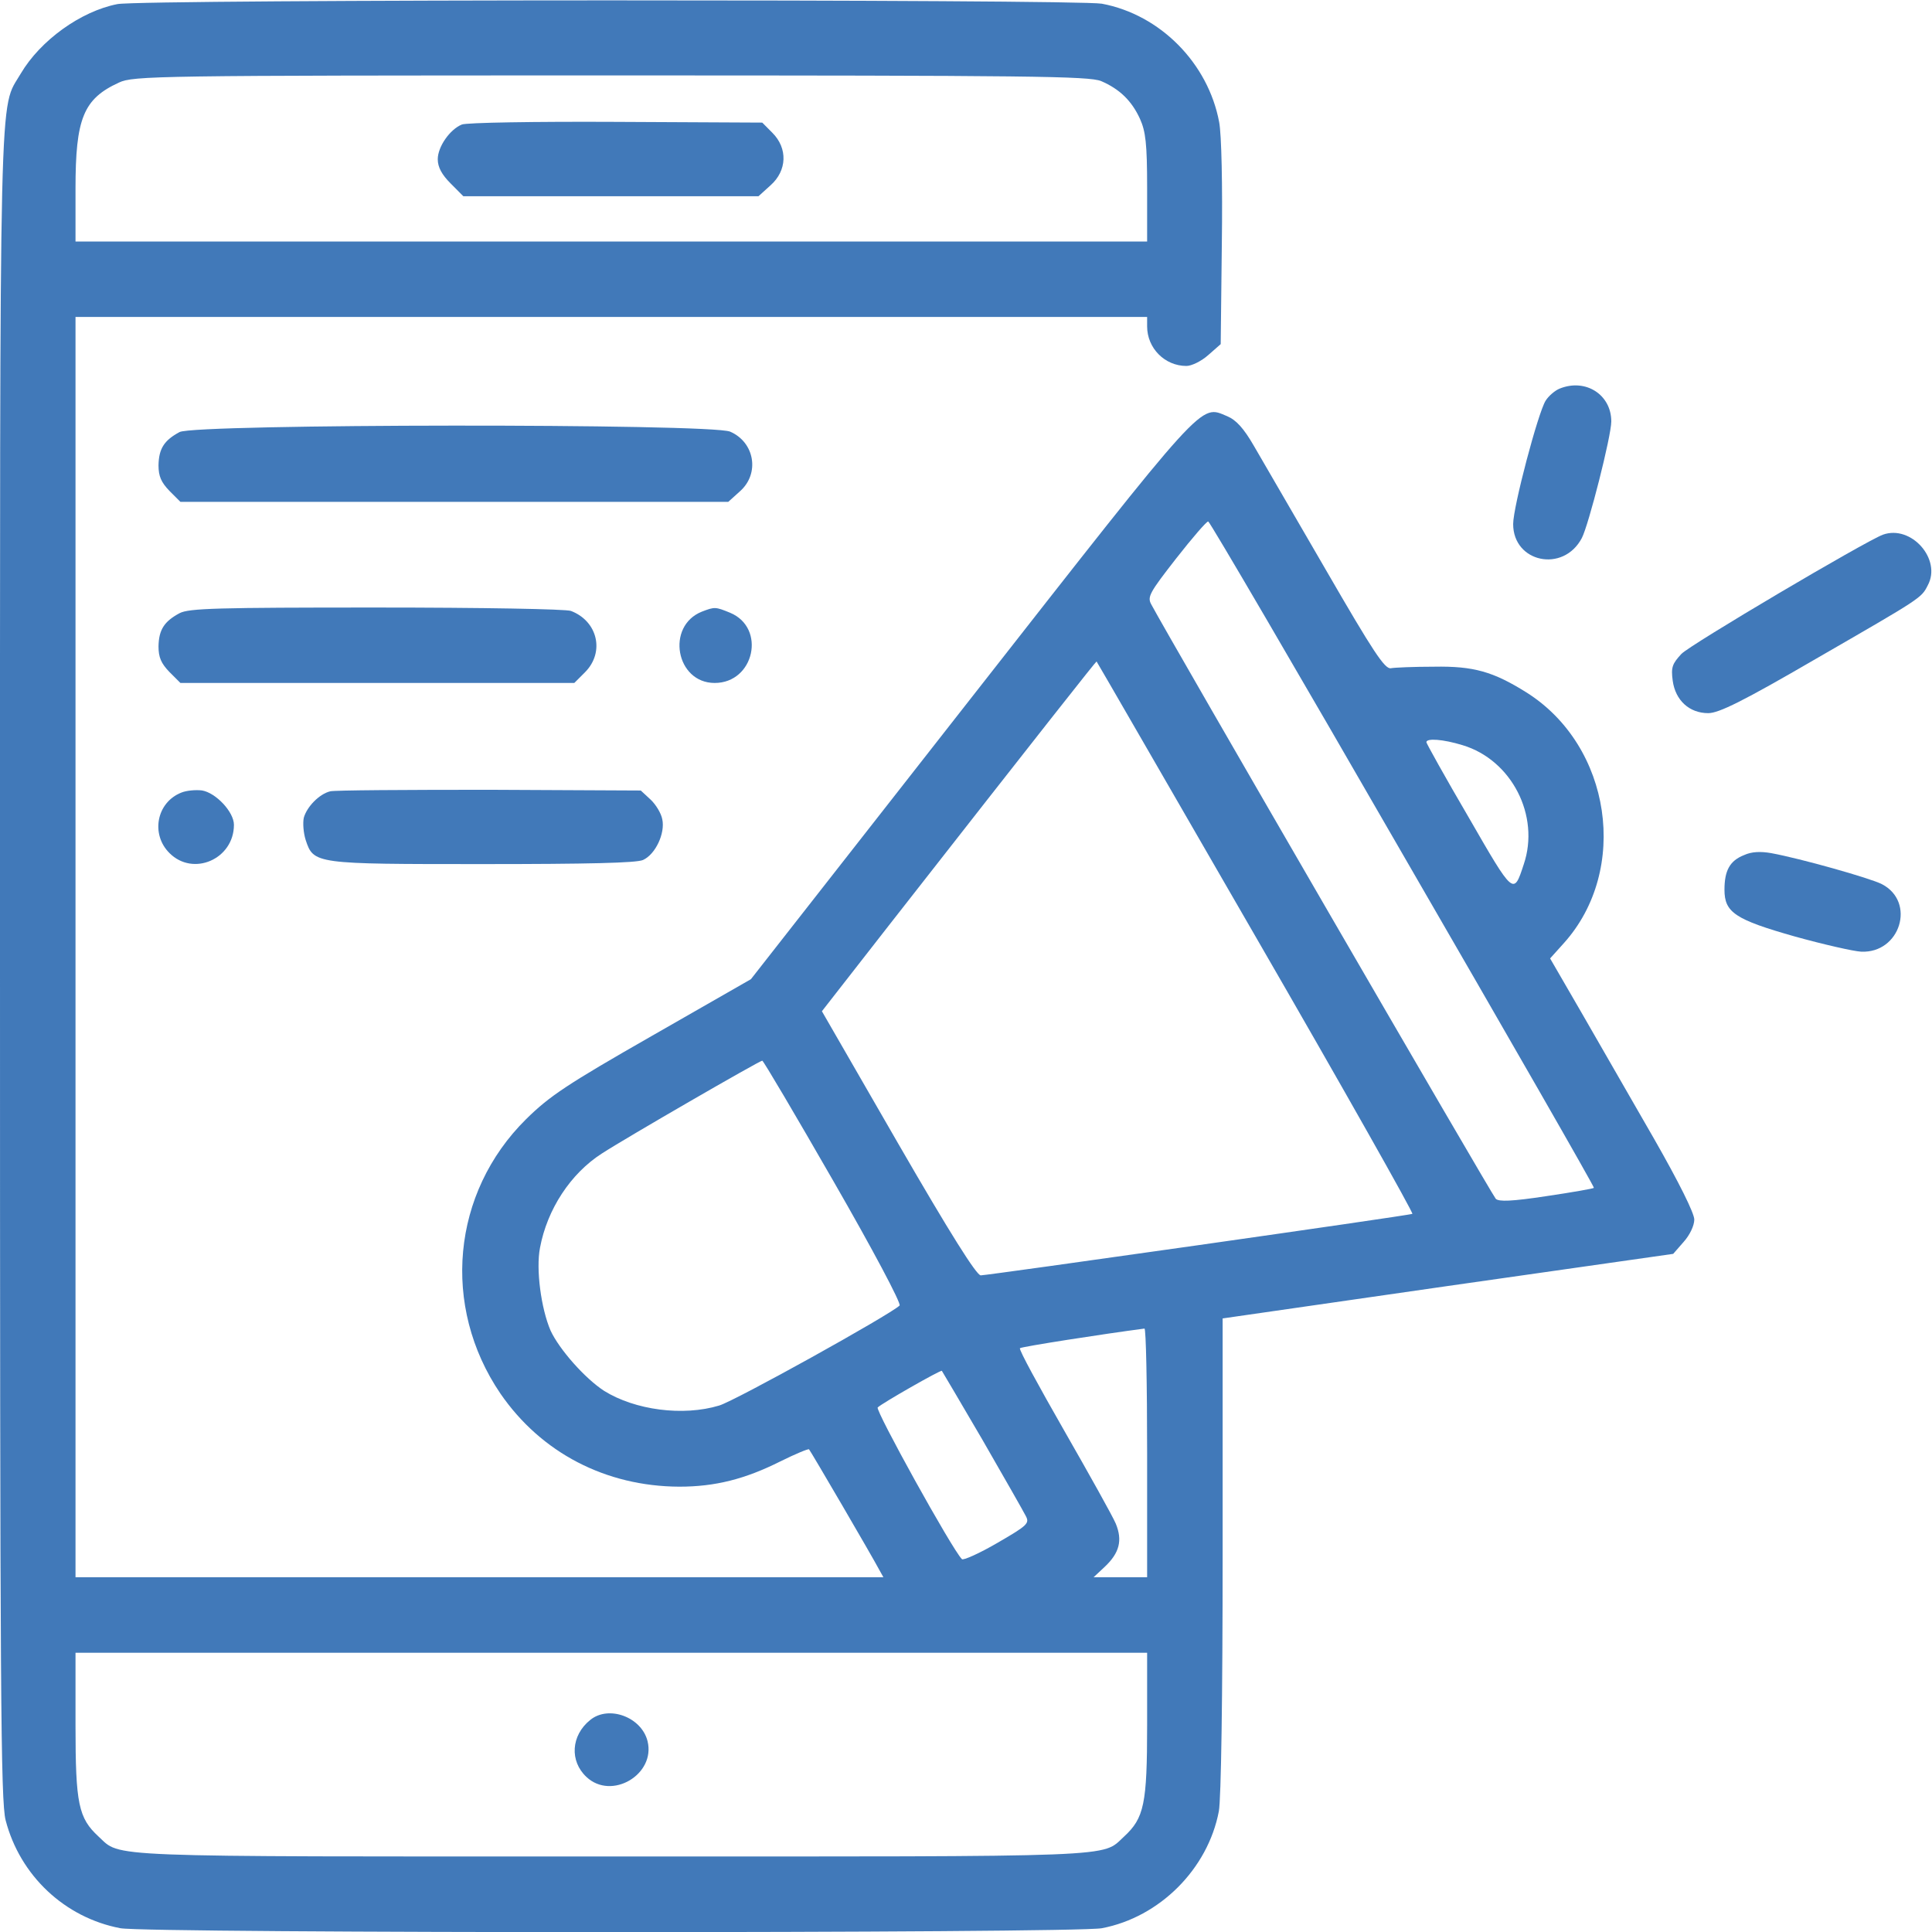 <svg width="24" height="24" viewBox="0 0 24 24" fill="none" xmlns="http://www.w3.org/2000/svg">
<g clip-path="url(#clip0_461_668)">
<path d="M1.458 0.051C1.003 0.14 0.502 0.501 0.258 0.914C-0.014 1.382 0 0.726 0 12C0 21.07 0.009 22.373 0.07 22.612C0.249 23.301 0.806 23.822 1.495 23.953C1.838 24.018 13.345 24.018 13.688 23.953C14.405 23.817 15.005 23.217 15.141 22.5C15.169 22.35 15.188 21.079 15.188 19.312V16.378L17.986 15.975L20.785 15.576L20.916 15.426C20.991 15.342 21.047 15.225 21.047 15.15C21.047 15.07 20.855 14.685 20.55 14.151C20.278 13.678 19.875 12.979 19.655 12.595L19.256 11.906L19.425 11.718C20.245 10.809 20.02 9.267 18.961 8.601C18.549 8.343 18.305 8.273 17.813 8.282C17.569 8.282 17.325 8.292 17.278 8.301C17.203 8.315 17.058 8.095 16.472 7.082C16.078 6.403 15.675 5.709 15.577 5.54C15.45 5.32 15.356 5.217 15.244 5.17C14.902 5.029 15.009 4.912 12.052 8.686L9.328 12.164L8.1 12.867C7.041 13.472 6.825 13.617 6.535 13.903C5.611 14.817 5.48 16.228 6.216 17.311C6.722 18.047 7.524 18.464 8.438 18.468C8.883 18.468 9.253 18.375 9.694 18.154C9.881 18.061 10.041 17.995 10.05 18.004C10.069 18.023 10.833 19.331 10.922 19.5L10.974 19.593H5.953H0.938V11.765V3.937H7.594H14.25V4.054C14.25 4.326 14.47 4.546 14.738 4.546C14.803 4.546 14.925 4.486 15.009 4.411L15.164 4.275L15.178 3.028C15.188 2.301 15.174 1.668 15.145 1.518C15.009 0.787 14.414 0.182 13.688 0.046C13.383 -0.01 1.758 -0.01 1.458 0.051ZM13.678 1.007C13.908 1.106 14.058 1.251 14.161 1.476C14.231 1.631 14.25 1.781 14.25 2.329V3H7.594H0.938V2.343C0.938 1.471 1.036 1.228 1.477 1.026C1.655 0.942 1.927 0.937 7.585 0.937C12.82 0.937 13.524 0.946 13.678 1.007ZM17.428 10.617C18.741 12.886 19.809 14.746 19.8 14.756C19.795 14.765 19.528 14.812 19.209 14.859C18.774 14.925 18.619 14.929 18.581 14.892C18.535 14.845 14.508 7.898 14.302 7.509C14.25 7.415 14.278 7.364 14.611 6.937C14.813 6.679 14.991 6.473 15.009 6.478C15.033 6.487 16.12 8.348 17.428 10.617ZM15.605 11.648C16.692 13.528 17.564 15.075 17.545 15.079C17.48 15.103 12.267 15.843 12.183 15.843C12.131 15.843 11.803 15.323 11.156 14.203L10.21 12.562L11.044 11.493C12.994 9 13.617 8.212 13.622 8.217C13.627 8.221 14.517 9.764 15.605 11.648ZM18.169 9.257C18.778 9.44 19.134 10.134 18.928 10.739C18.802 11.123 18.806 11.128 18.244 10.153C17.953 9.656 17.719 9.234 17.719 9.22C17.719 9.168 17.925 9.182 18.169 9.257ZM10.355 14.676C10.838 15.515 11.199 16.195 11.175 16.218C11.044 16.34 9.127 17.404 8.934 17.46C8.485 17.596 7.889 17.517 7.505 17.278C7.266 17.123 6.947 16.762 6.839 16.528C6.722 16.256 6.656 15.768 6.708 15.501C6.797 15.023 7.088 14.578 7.477 14.329C7.772 14.137 9.436 13.176 9.469 13.176C9.483 13.176 9.881 13.851 10.355 14.676ZM14.25 18.047V19.593H13.917H13.585L13.725 19.462C13.908 19.289 13.945 19.134 13.861 18.928C13.824 18.839 13.533 18.318 13.219 17.77C12.905 17.221 12.656 16.767 12.67 16.748C12.689 16.729 13.711 16.57 14.217 16.504C14.236 16.5 14.25 17.193 14.25 18.047ZM12.202 17.882C12.469 18.346 12.713 18.773 12.741 18.829C12.792 18.923 12.769 18.947 12.389 19.167C12.164 19.298 11.963 19.387 11.949 19.368C11.827 19.247 10.87 17.517 10.903 17.484C10.955 17.432 11.686 17.015 11.7 17.029C11.705 17.034 11.93 17.418 12.202 17.882ZM14.25 21.431C14.25 22.41 14.213 22.584 13.964 22.814C13.678 23.076 14.006 23.062 7.594 23.062C1.181 23.062 1.51 23.076 1.224 22.814C0.975 22.584 0.938 22.41 0.938 21.431V20.531H7.594H14.25V21.431Z" fill="#024DA1" fill-opacity="0.75"/>
<path d="M5.737 1.547C5.588 1.608 5.438 1.823 5.438 1.978C5.438 2.077 5.489 2.17 5.597 2.278L5.756 2.438H7.589H9.422L9.572 2.302C9.778 2.119 9.787 1.842 9.595 1.65L9.469 1.523L7.65 1.514C6.652 1.509 5.789 1.523 5.737 1.547Z" fill="#024DA1" fill-opacity="0.75"/>
<path d="M7.332 21.366C7.093 21.558 7.074 21.877 7.285 22.074C7.599 22.369 8.147 22.041 8.044 21.629C7.969 21.329 7.561 21.179 7.332 21.366Z" fill="#024DA1" fill-opacity="0.75"/>
<path d="M19.373 4.828C19.317 4.851 19.238 4.917 19.2 4.978C19.106 5.128 18.797 6.295 18.797 6.51C18.797 6.988 19.42 7.12 19.65 6.684C19.734 6.524 20.016 5.418 20.016 5.235C20.016 4.903 19.697 4.696 19.373 4.828Z" fill="#024DA1" fill-opacity="0.75"/>
<path d="M2.231 5.367C2.039 5.47 1.973 5.573 1.969 5.78C1.969 5.916 2.002 5.991 2.105 6.098L2.241 6.234H5.644H9.047L9.192 6.103C9.441 5.883 9.375 5.494 9.07 5.362C8.822 5.259 2.428 5.264 2.231 5.367Z" fill="#024DA1" fill-opacity="0.75"/>
<path d="M23.39 6.642C23.165 6.727 21 8.006 20.887 8.123C20.775 8.245 20.756 8.287 20.779 8.456C20.812 8.7 20.986 8.859 21.22 8.859C21.351 8.859 21.647 8.714 22.565 8.18C23.873 7.425 23.868 7.43 23.948 7.27C24.122 6.947 23.742 6.516 23.39 6.642Z" fill="#024DA1" fill-opacity="0.75"/>
<path d="M2.231 7.617C2.039 7.72 1.973 7.823 1.969 8.03C1.969 8.166 2.002 8.241 2.105 8.348L2.241 8.484H4.688H7.134L7.27 8.348C7.514 8.1 7.425 7.716 7.092 7.589C7.027 7.566 5.995 7.547 4.673 7.547C2.705 7.547 2.348 7.556 2.231 7.617Z" fill="#024DA1" fill-opacity="0.75"/>
<path d="M8.719 7.598C8.269 7.777 8.395 8.484 8.878 8.484C9.37 8.484 9.52 7.8 9.07 7.612C8.887 7.537 8.878 7.537 8.719 7.598Z" fill="#024DA1" fill-opacity="0.75"/>
<path d="M2.25 9.847C1.945 9.969 1.87 10.363 2.105 10.597C2.4 10.893 2.906 10.672 2.906 10.246C2.906 10.086 2.681 9.847 2.508 9.819C2.433 9.81 2.316 9.819 2.25 9.847Z" fill="#024DA1" fill-opacity="0.75"/>
<path d="M4.102 9.83C3.966 9.863 3.812 10.022 3.774 10.158C3.76 10.223 3.769 10.345 3.797 10.434C3.896 10.734 3.91 10.734 5.996 10.734C7.299 10.734 7.908 10.72 7.988 10.683C8.143 10.613 8.265 10.35 8.227 10.177C8.213 10.102 8.147 9.994 8.082 9.933L7.96 9.82L6.08 9.811C5.044 9.811 4.154 9.816 4.102 9.83Z" fill="#024DA1" fill-opacity="0.75"/>
<path d="M21.666 10.622C21.488 10.692 21.422 10.814 21.422 11.053C21.422 11.334 21.553 11.423 22.298 11.634C22.655 11.733 23.025 11.817 23.119 11.822C23.606 11.845 23.803 11.203 23.377 10.983C23.231 10.908 22.364 10.664 22.003 10.598C21.872 10.575 21.759 10.579 21.666 10.622Z" fill="#024DA1" fill-opacity="0.75"/>
</g>
<defs>
<clipPath id="clip0_461_668">
<rect width="24" height="24" fill="white"/>
</clipPath>
</defs>
</svg>
